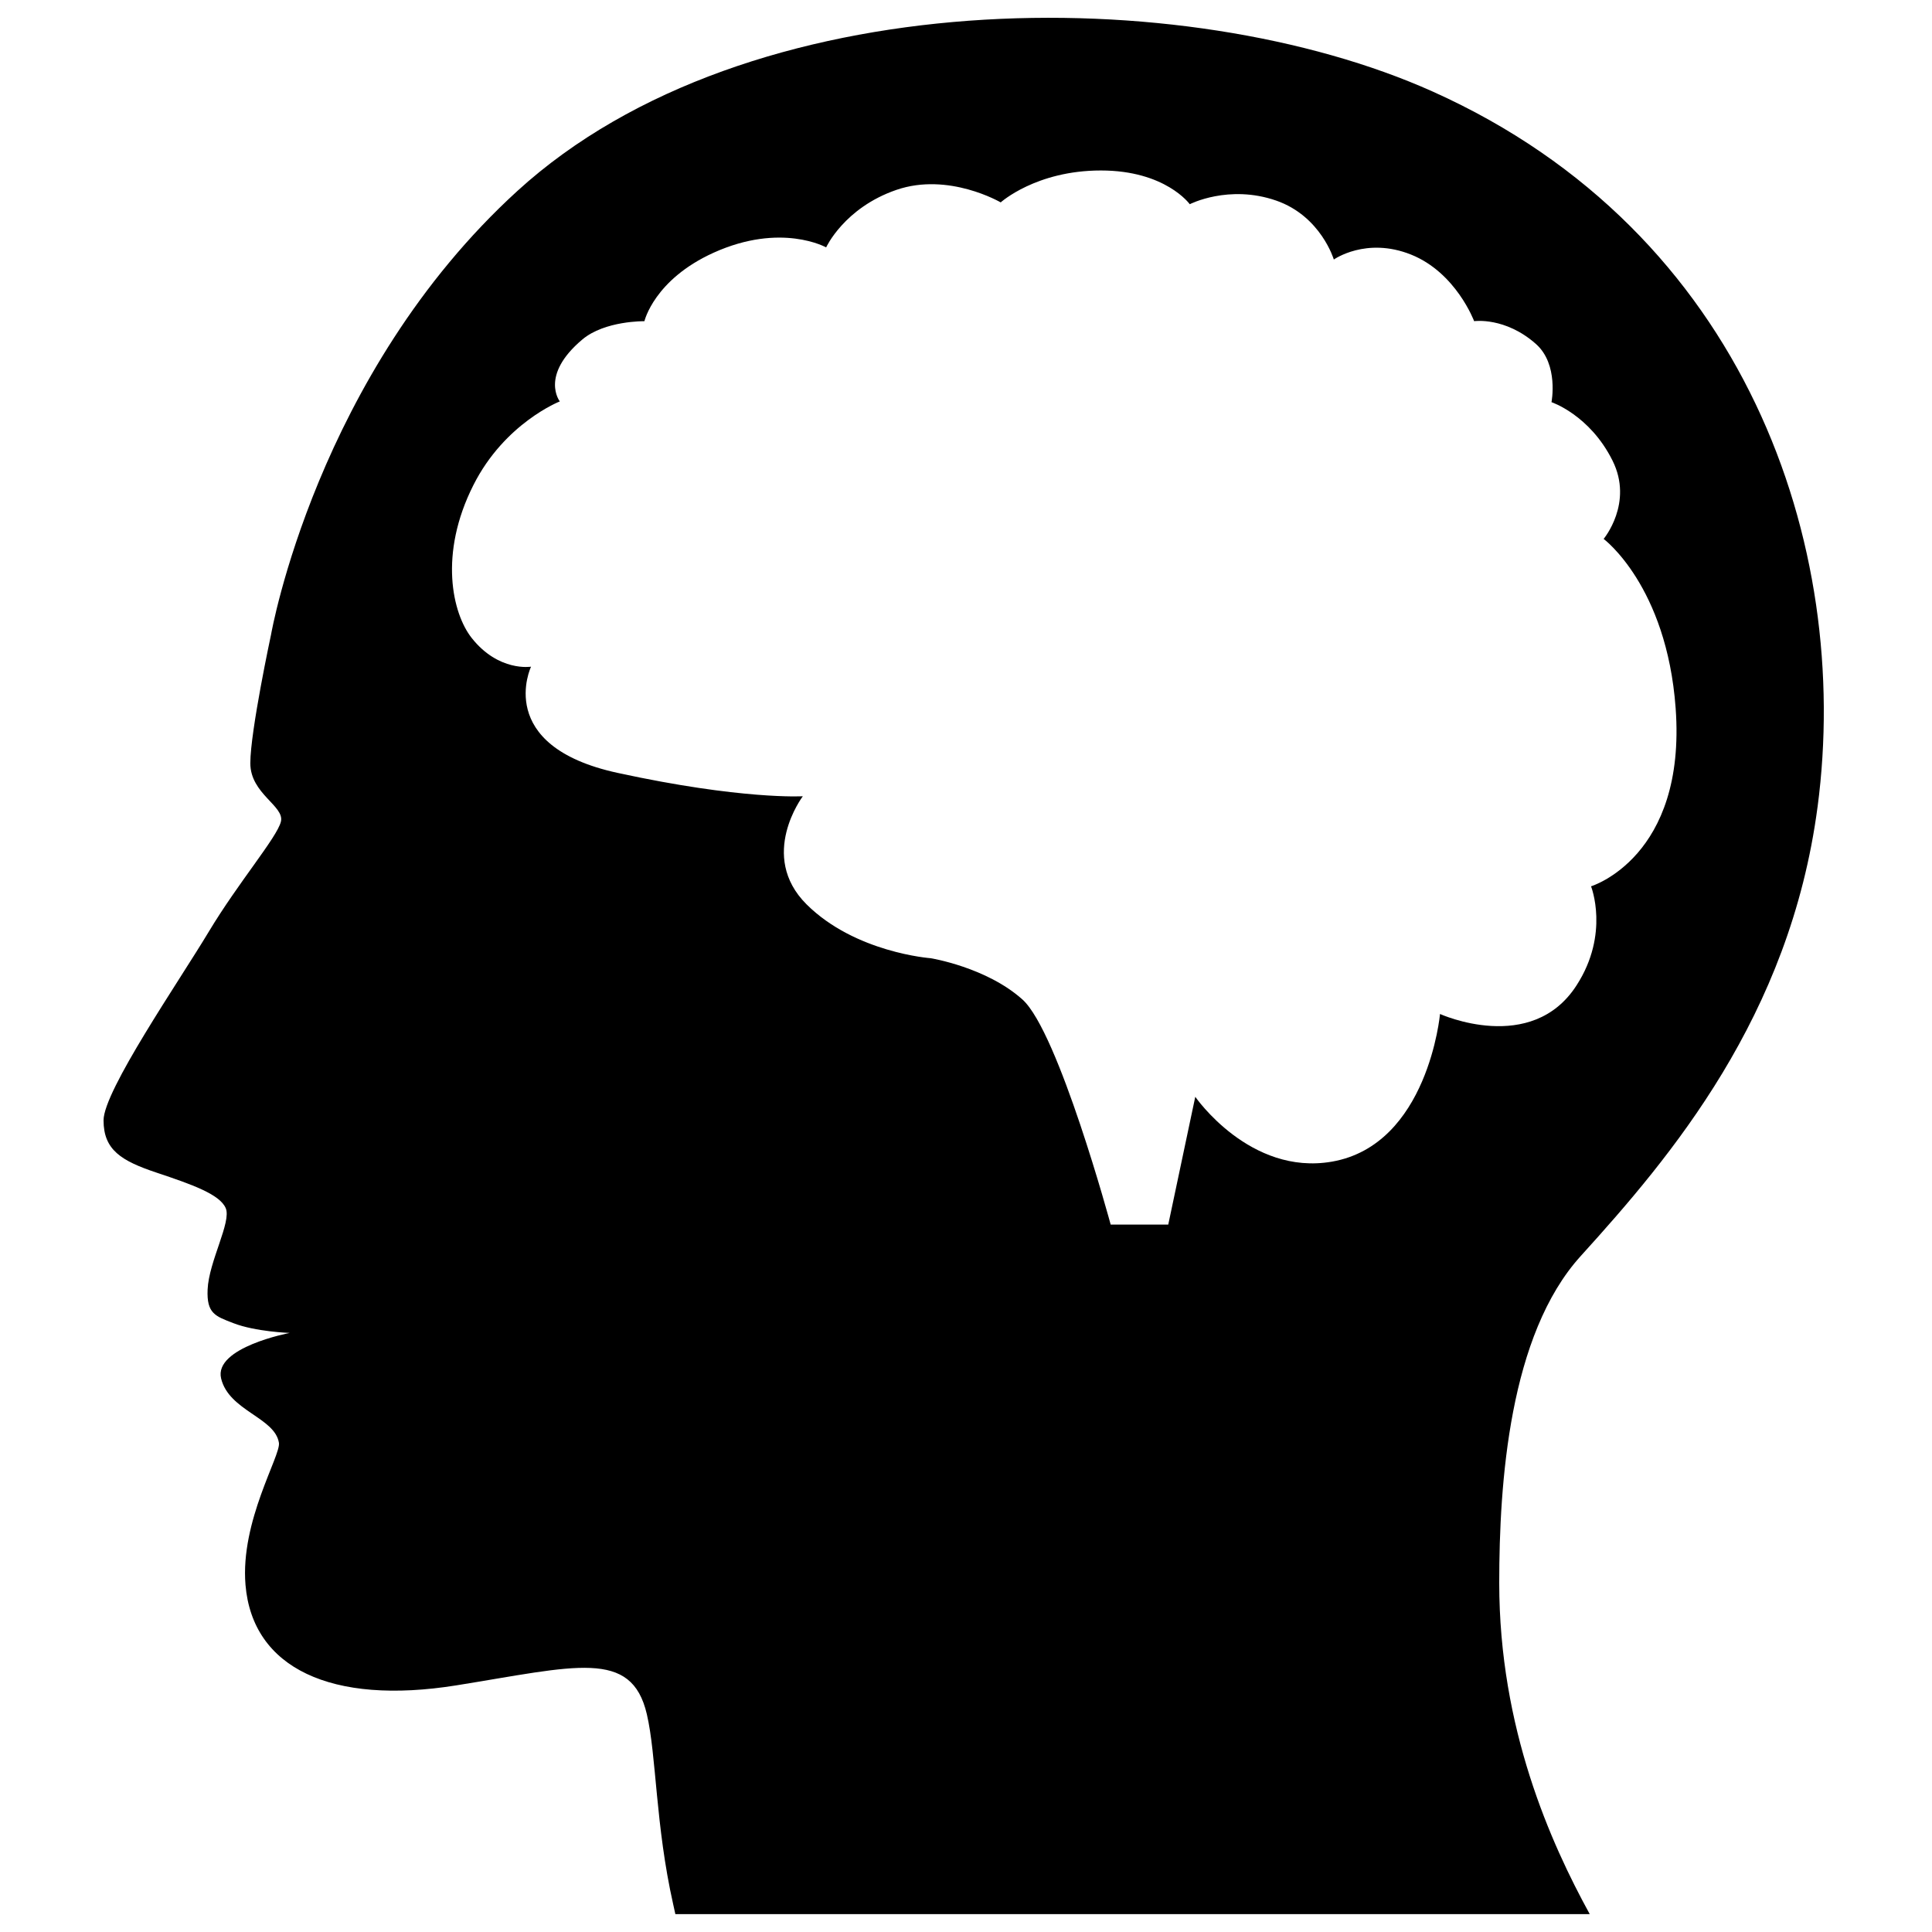 <?xml version="1.0" encoding="UTF-8"?>
<svg width="100pt" height="100pt" version="1.1" viewBox="0 0 100 100" xmlns="http://www.w3.org/2000/svg">
 <path d="m94.078 41.762c1.785-13.531-3.703-29.742-19.914-37.02-12.82-5.754-35.445-5.742-47.379 5.137-10.406 9.488-12.754 22.961-12.754 22.961s-1.074 5.004-1.074 6.664c0 1.59 1.789 2.215 1.582 3.027-0.203 0.816-2.207 3.152-3.738 5.703s-5.441 8.223-5.441 9.754 0.914 2.098 2.754 2.711c1.836 0.613 3.266 1.121 3.57 1.836 0.305 0.715-0.875 2.754-0.938 4.211-0.055 1.242 0.398 1.379 1.328 1.738 1.152 0.449 2.922 0.508 2.922 0.508s-3.941 0.746-3.551 2.359c0.406 1.676 2.781 2.016 2.992 3.328 0.105 0.66-2.008 4.055-1.73 7.356 0.363 4.309 4.445 6.234 10.914 5.199 6.168-0.988 9.066-1.91 9.859 1.492 0.5 2.141 0.445 5.754 1.363 9.836 0.039 0.164 0.078 0.34 0.113 0.512h47.328c-2.023-3.688-4.684-9.609-4.684-17.145 0-5.168 0.516-12.844 4.223-16.922 4.648-5.129 10.82-12.375 12.254-23.246zm-19.543 10.723s-0.617 6.769-5.59 7.641c-4.254 0.742-7.078-3.356-7.078-3.356l-1.398 6.613h-2.981s-2.699-9.965-4.562-11.645c-1.863-1.676-4.754-2.141-4.754-2.141s-3.91-0.281-6.43-2.793c-2.516-2.516-0.188-5.59-0.188-5.59s-3.168 0.188-9.594-1.211c-6.426-1.398-4.473-5.496-4.473-5.496s-1.676 0.281-3.074-1.488c-0.992-1.258-1.719-4.336 0.094-7.918 1.621-3.211 4.469-4.324 4.469-4.324s-1.055-1.34 1.168-3.207c1.16-0.977 3.211-0.945 3.211-0.945s0.5-2.152 3.586-3.547c3.496-1.578 5.82-0.273 5.82-0.273s0.934-2.047 3.637-2.977c2.703-0.93 5.398 0.648 5.398 0.648s1.828-1.652 5.184-1.652c3.352 0 4.602 1.746 4.602 1.746s2.019-1.039 4.473-0.188c2.316 0.805 2.984 3.051 2.984 3.051s1.672-1.188 4-0.254c2.328 0.934 3.262 3.445 3.262 3.445s1.605-0.234 3.203 1.184c1.184 1.055 0.801 3.008 0.801 3.008s1.977 0.656 3.156 3.019c1.102 2.199-0.457 4.059-0.457 4.059s3.262 2.422 3.727 8.758c0.566 7.727-4.379 9.223-4.379 9.223s0.977 2.453-0.746 5.121c-2.332 3.637-7.07 1.488-7.07 1.488z"/>
</svg>
